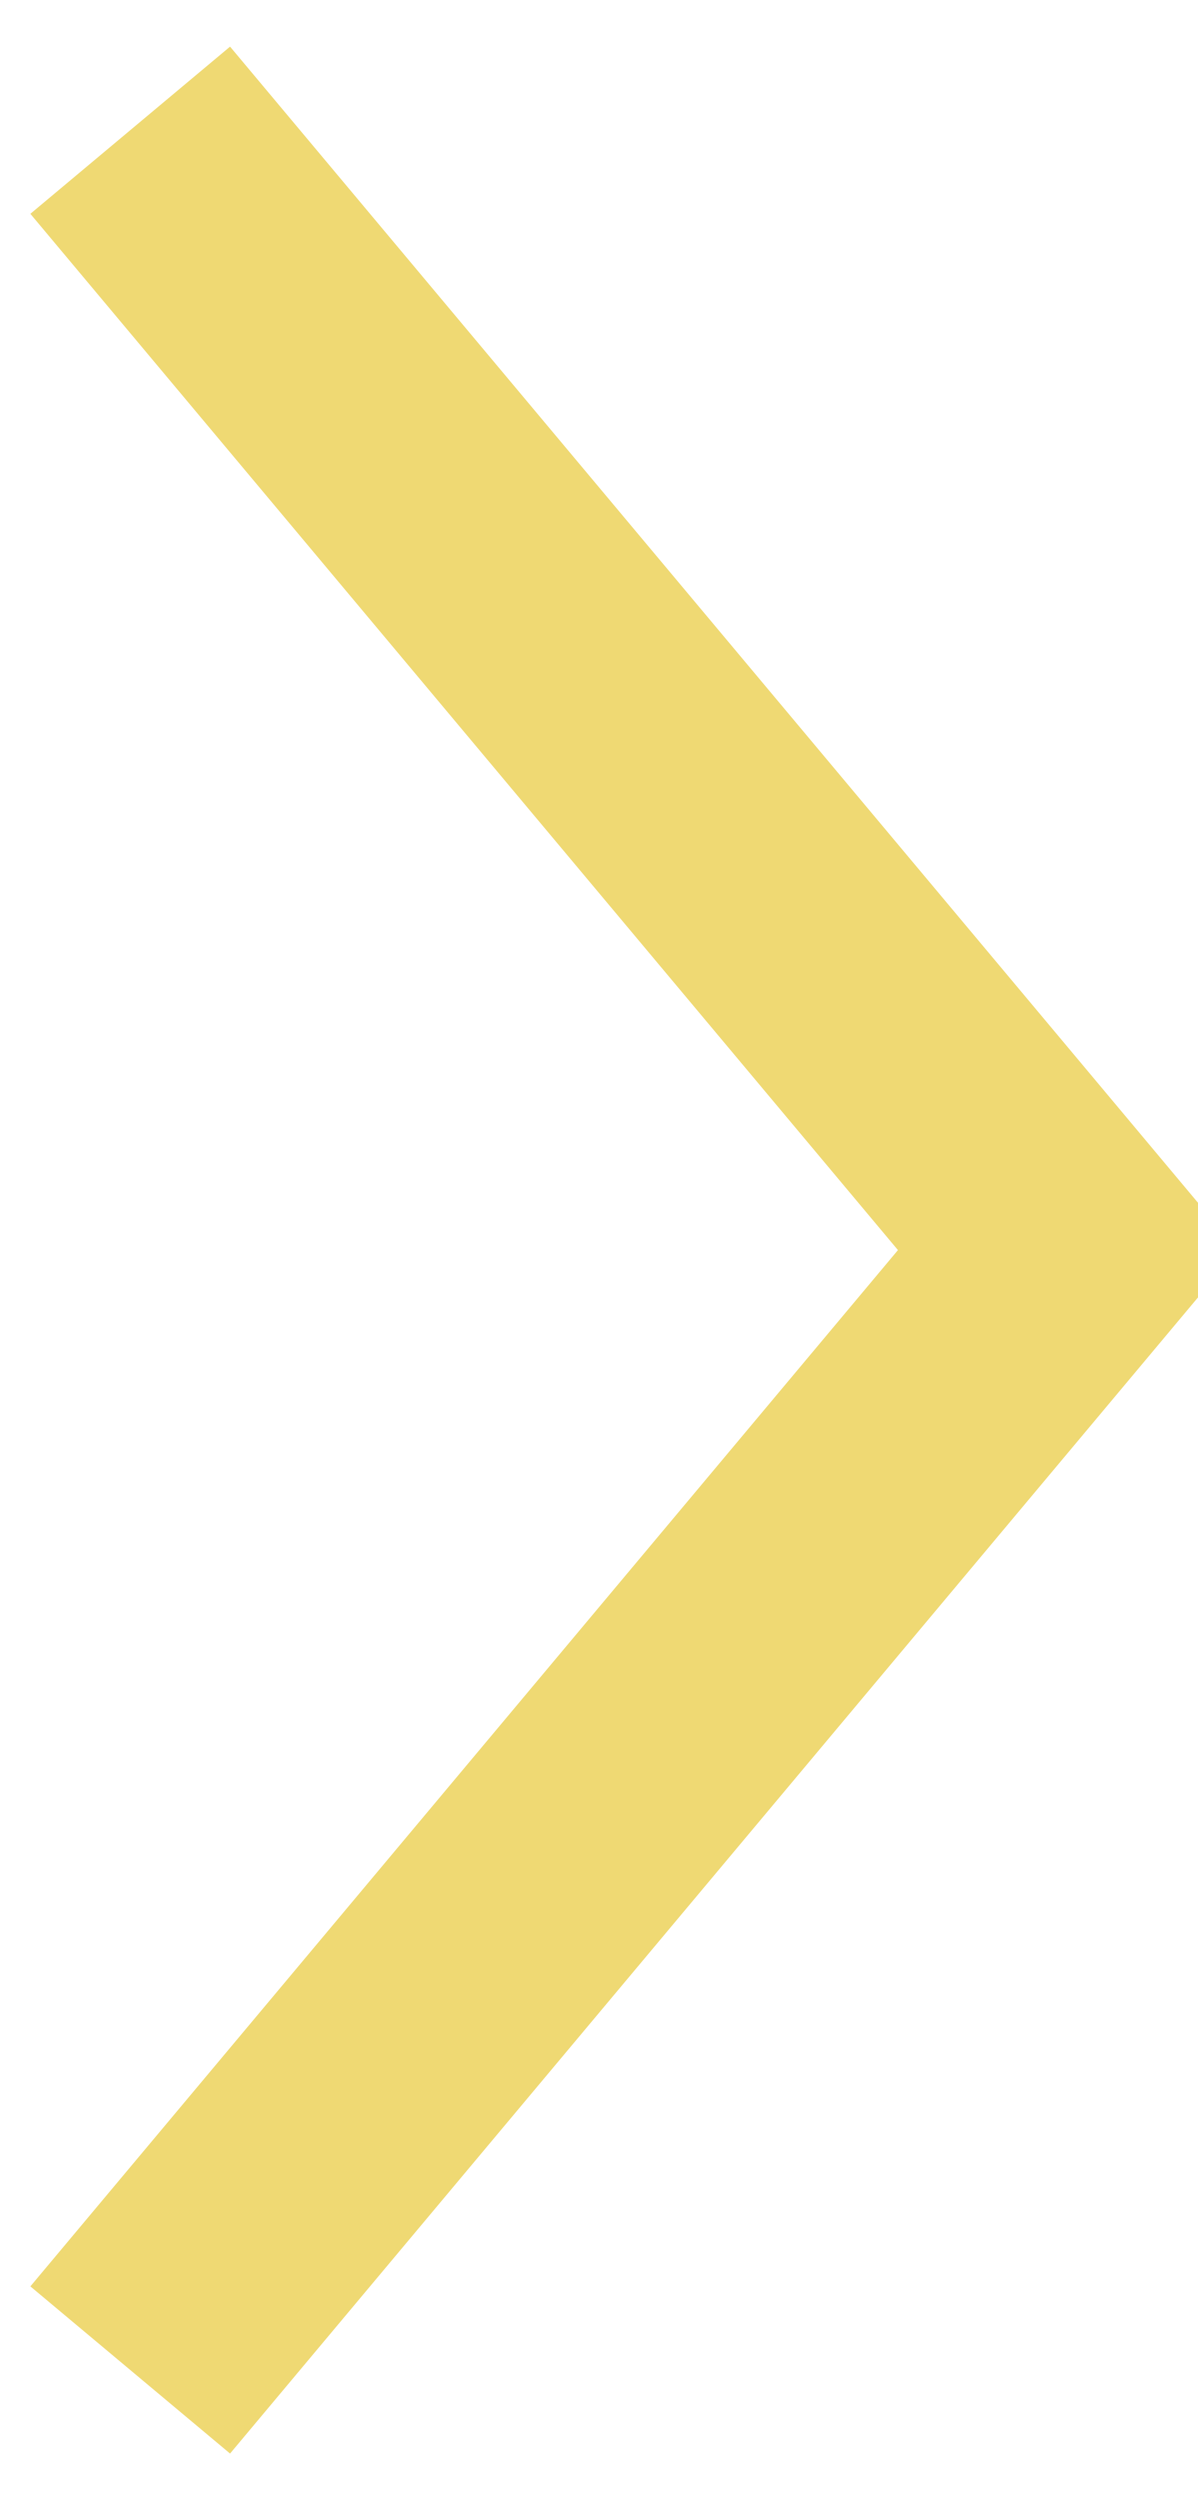 <?xml version="1.0" encoding="UTF-8"?> <svg xmlns="http://www.w3.org/2000/svg" width="23" height="48" fill="none" viewBox="0 0 23 48"><path stroke="#efd973" stroke-miterlimit="10" stroke-width="5" d="m2.5 2.5 18 21.5-18 21.5"></path></svg> 